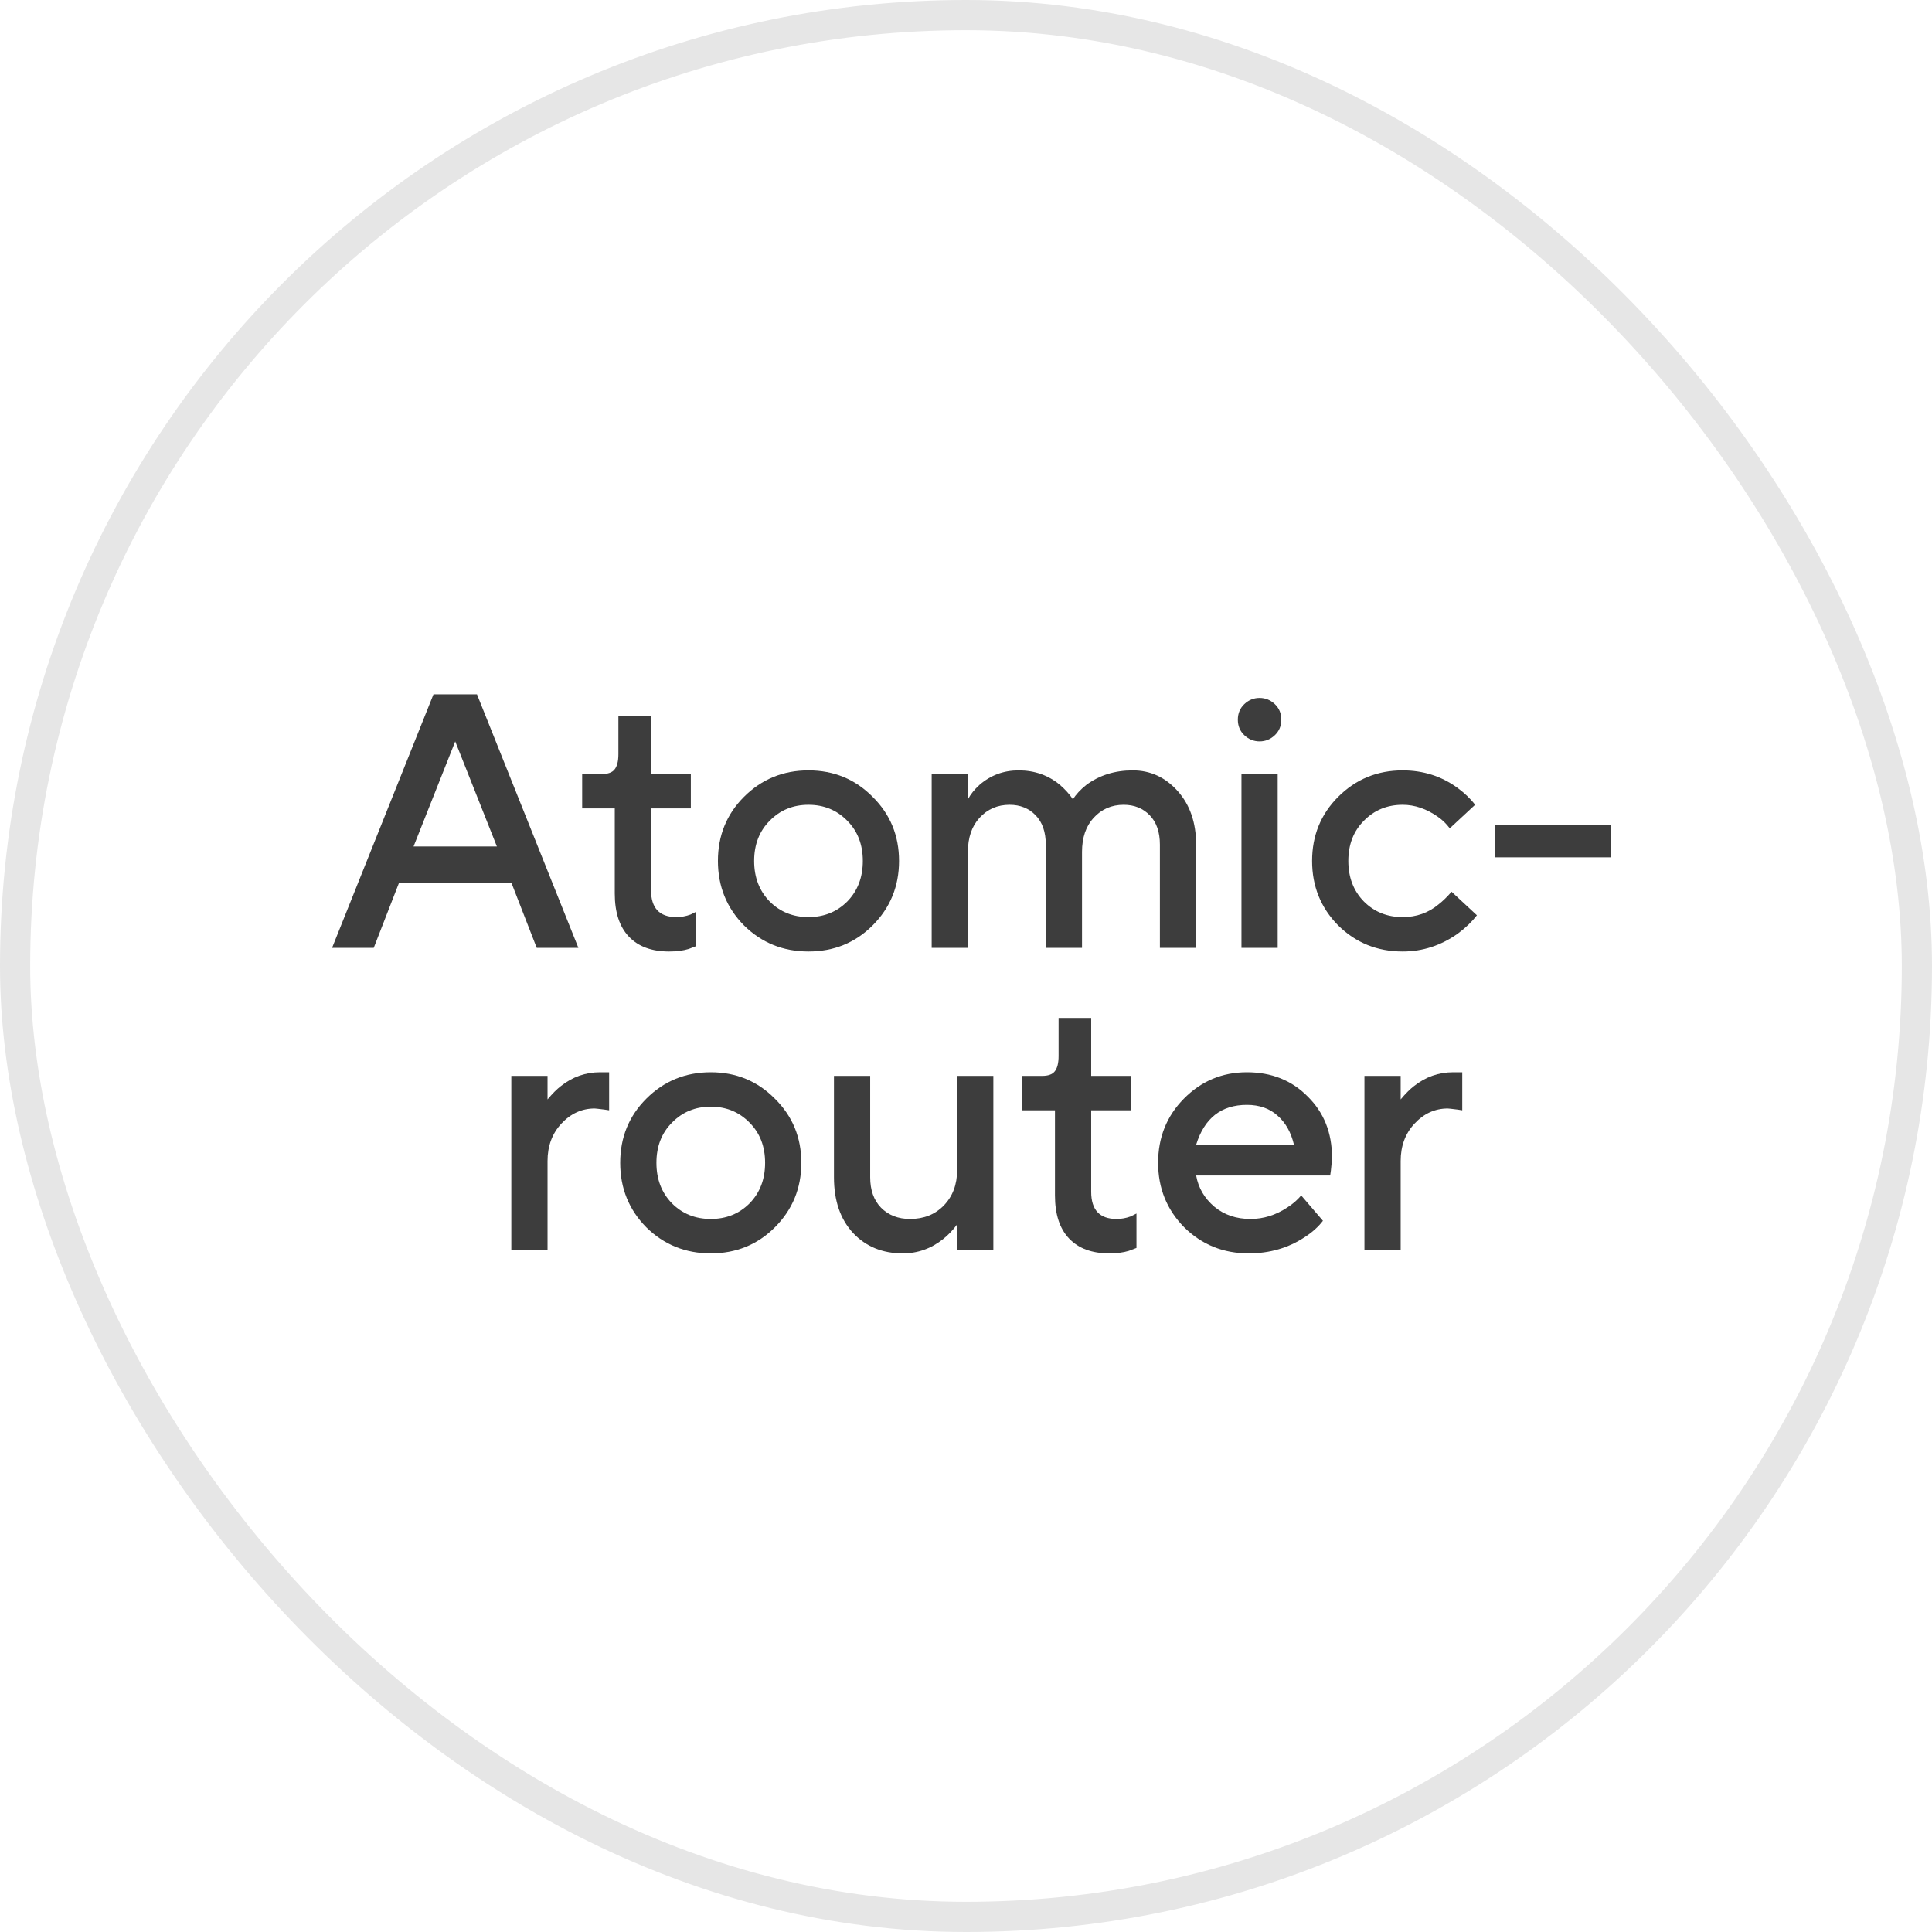 <svg width="64" height="64" viewBox="0 0 64 64" fill="none" xmlns="http://www.w3.org/2000/svg">
<rect x="0.5" y="0.5" width="63" height="63" rx="31.5" stroke="#E6E6E6"/>
<path d="M11 31.4L14.36 23H15.8L19.16 31.4H17.78L16.94 29.24H13.22L12.38 31.4H11ZM13.7 28.04H16.46L15.08 24.56L13.7 28.04Z" fill="#3D3D3D"/>
<path d="M20.365 29.6V26.78H19.285V25.64H19.945C20.137 25.64 20.273 25.592 20.353 25.496C20.441 25.392 20.485 25.22 20.485 24.98V23.72H21.565V25.64H22.885V26.78H21.565V29.48C21.565 30.08 21.845 30.38 22.405 30.38C22.565 30.38 22.721 30.352 22.873 30.296L23.065 30.2V31.34L22.813 31.436C22.629 31.492 22.413 31.52 22.165 31.52C21.589 31.52 21.145 31.356 20.833 31.028C20.521 30.7 20.365 30.224 20.365 29.6Z" fill="#3D3D3D"/>
<path d="M24.646 30.656C24.07 30.072 23.782 29.36 23.782 28.52C23.782 27.68 24.07 26.972 24.646 26.396C25.23 25.812 25.942 25.52 26.782 25.52C27.622 25.52 28.33 25.812 28.906 26.396C29.49 26.972 29.782 27.68 29.782 28.52C29.782 29.36 29.49 30.072 28.906 30.656C28.33 31.232 27.622 31.52 26.782 31.52C25.942 31.52 25.23 31.232 24.646 30.656ZM25.498 29.864C25.842 30.208 26.27 30.38 26.782 30.38C27.294 30.38 27.722 30.208 28.066 29.864C28.41 29.512 28.582 29.064 28.582 28.52C28.582 27.976 28.41 27.532 28.066 27.188C27.722 26.836 27.294 26.66 26.782 26.66C26.27 26.66 25.842 26.836 25.498 27.188C25.154 27.532 24.982 27.976 24.982 28.52C24.982 29.064 25.154 29.512 25.498 29.864Z" fill="#3D3D3D"/>
<path d="M30.863 31.4V25.64H32.063V26.48C32.151 26.312 32.279 26.152 32.447 26C32.815 25.68 33.247 25.52 33.743 25.52C34.271 25.52 34.727 25.68 35.111 26C35.287 26.152 35.431 26.312 35.543 26.48C35.639 26.32 35.787 26.16 35.987 26C36.419 25.68 36.931 25.52 37.523 25.52C38.107 25.52 38.603 25.748 39.011 26.204C39.419 26.66 39.623 27.252 39.623 27.98V31.4H38.423V27.98C38.423 27.564 38.311 27.24 38.087 27.008C37.863 26.776 37.575 26.66 37.223 26.66C36.823 26.66 36.491 26.804 36.227 27.092C35.971 27.372 35.843 27.748 35.843 28.22V31.4H34.643V27.98C34.643 27.564 34.531 27.24 34.307 27.008C34.083 26.776 33.795 26.66 33.443 26.66C33.043 26.66 32.711 26.804 32.447 27.092C32.191 27.372 32.063 27.748 32.063 28.22V31.4H30.863Z" fill="#3D3D3D"/>
<path d="M41.125 31.4V25.64H42.325V31.4H41.125ZM41.221 24.356C41.077 24.22 41.005 24.048 41.005 23.84C41.005 23.632 41.077 23.46 41.221 23.324C41.365 23.188 41.533 23.12 41.725 23.12C41.917 23.12 42.085 23.188 42.229 23.324C42.373 23.46 42.445 23.632 42.445 23.84C42.445 24.048 42.373 24.22 42.229 24.356C42.085 24.492 41.917 24.56 41.725 24.56C41.533 24.56 41.365 24.492 41.221 24.356Z" fill="#3D3D3D"/>
<path d="M48.085 29.54L48.925 30.32C48.757 30.536 48.549 30.736 48.301 30.92C47.741 31.32 47.129 31.52 46.465 31.52C45.625 31.52 44.913 31.232 44.329 30.656C43.753 30.072 43.465 29.36 43.465 28.52C43.465 27.68 43.753 26.972 44.329 26.396C44.913 25.812 45.625 25.52 46.465 25.52C47.145 25.52 47.749 25.712 48.277 26.096C48.517 26.272 48.713 26.46 48.865 26.66L48.025 27.44C47.913 27.288 47.781 27.16 47.629 27.056C47.253 26.792 46.865 26.66 46.465 26.66C45.953 26.66 45.525 26.836 45.181 27.188C44.837 27.532 44.665 27.976 44.665 28.52C44.665 29.064 44.837 29.512 45.181 29.864C45.525 30.208 45.953 30.38 46.465 30.38C46.921 30.38 47.317 30.24 47.653 29.96C47.797 29.848 47.941 29.708 48.085 29.54Z" fill="#3D3D3D"/>
<path d="M49.519 28.4V27.32H53.359V28.4H49.519Z" fill="#3D3D3D"/>
<path d="M16.938 41.4V35.64H18.138V36.42C18.298 36.228 18.446 36.08 18.582 35.976C18.966 35.672 19.398 35.52 19.878 35.52H20.178V36.78L20.022 36.756C19.83 36.732 19.722 36.72 19.698 36.72C19.274 36.72 18.906 36.888 18.594 37.224C18.29 37.552 18.138 37.964 18.138 38.46V41.4H16.938Z" fill="#3D3D3D"/>
<path d="M21.409 40.656C20.833 40.072 20.545 39.36 20.545 38.52C20.545 37.68 20.833 36.972 21.409 36.396C21.993 35.812 22.705 35.52 23.545 35.52C24.385 35.52 25.093 35.812 25.669 36.396C26.253 36.972 26.545 37.68 26.545 38.52C26.545 39.36 26.253 40.072 25.669 40.656C25.093 41.232 24.385 41.52 23.545 41.52C22.705 41.52 21.993 41.232 21.409 40.656ZM22.261 39.864C22.605 40.208 23.033 40.38 23.545 40.38C24.057 40.38 24.485 40.208 24.829 39.864C25.173 39.512 25.345 39.064 25.345 38.52C25.345 37.976 25.173 37.532 24.829 37.188C24.485 36.836 24.057 36.66 23.545 36.66C23.033 36.66 22.605 36.836 22.261 37.188C21.917 37.532 21.745 37.976 21.745 38.52C21.745 39.064 21.917 39.512 22.261 39.864Z" fill="#3D3D3D"/>
<path d="M27.626 39V35.64H28.826V39C28.826 39.424 28.946 39.76 29.186 40.008C29.434 40.256 29.754 40.38 30.146 40.38C30.602 40.38 30.974 40.232 31.262 39.936C31.558 39.632 31.706 39.24 31.706 38.76V35.64H32.906V41.4H31.706V40.56C31.57 40.744 31.418 40.904 31.25 41.04C30.85 41.36 30.402 41.52 29.906 41.52C29.234 41.52 28.686 41.296 28.262 40.848C27.838 40.392 27.626 39.776 27.626 39Z" fill="#3D3D3D"/>
<path d="M34.947 39.6V36.78H33.867V35.64H34.527C34.719 35.64 34.855 35.592 34.935 35.496C35.023 35.392 35.067 35.22 35.067 34.98V33.72H36.147V35.64H37.467V36.78H36.147V39.48C36.147 40.08 36.427 40.38 36.987 40.38C37.147 40.38 37.303 40.352 37.455 40.296L37.647 40.2V41.34L37.395 41.436C37.211 41.492 36.995 41.52 36.747 41.52C36.171 41.52 35.727 41.356 35.415 41.028C35.103 40.7 34.947 40.224 34.947 39.6Z" fill="#3D3D3D"/>
<path d="M43.104 39.6L43.824 40.44C43.672 40.64 43.472 40.82 43.224 40.98C42.68 41.34 42.06 41.52 41.364 41.52C40.524 41.52 39.812 41.232 39.228 40.656C38.652 40.072 38.364 39.36 38.364 38.52C38.364 37.68 38.648 36.972 39.216 36.396C39.792 35.812 40.488 35.52 41.304 35.52C42.12 35.52 42.792 35.788 43.32 36.324C43.856 36.852 44.124 37.524 44.124 38.34C44.124 38.412 44.112 38.556 44.088 38.772L44.064 38.94H39.624C39.696 39.348 39.896 39.692 40.224 39.972C40.552 40.244 40.952 40.38 41.424 40.38C41.856 40.38 42.264 40.252 42.648 39.996C42.824 39.884 42.976 39.752 43.104 39.6ZM39.624 37.92H42.864C42.768 37.512 42.588 37.192 42.324 36.96C42.06 36.72 41.72 36.6 41.304 36.6C40.456 36.6 39.896 37.04 39.624 37.92Z" fill="#3D3D3D"/>
<path d="M45.199 41.4V35.64H46.399V36.42C46.559 36.228 46.707 36.08 46.843 35.976C47.227 35.672 47.659 35.52 48.139 35.52H48.439V36.78L48.283 36.756C48.091 36.732 47.983 36.72 47.959 36.72C47.535 36.72 47.167 36.888 46.855 37.224C46.551 37.552 46.399 37.964 46.399 38.46V41.4H45.199Z" fill="#3D3D3D"/>
</svg>
